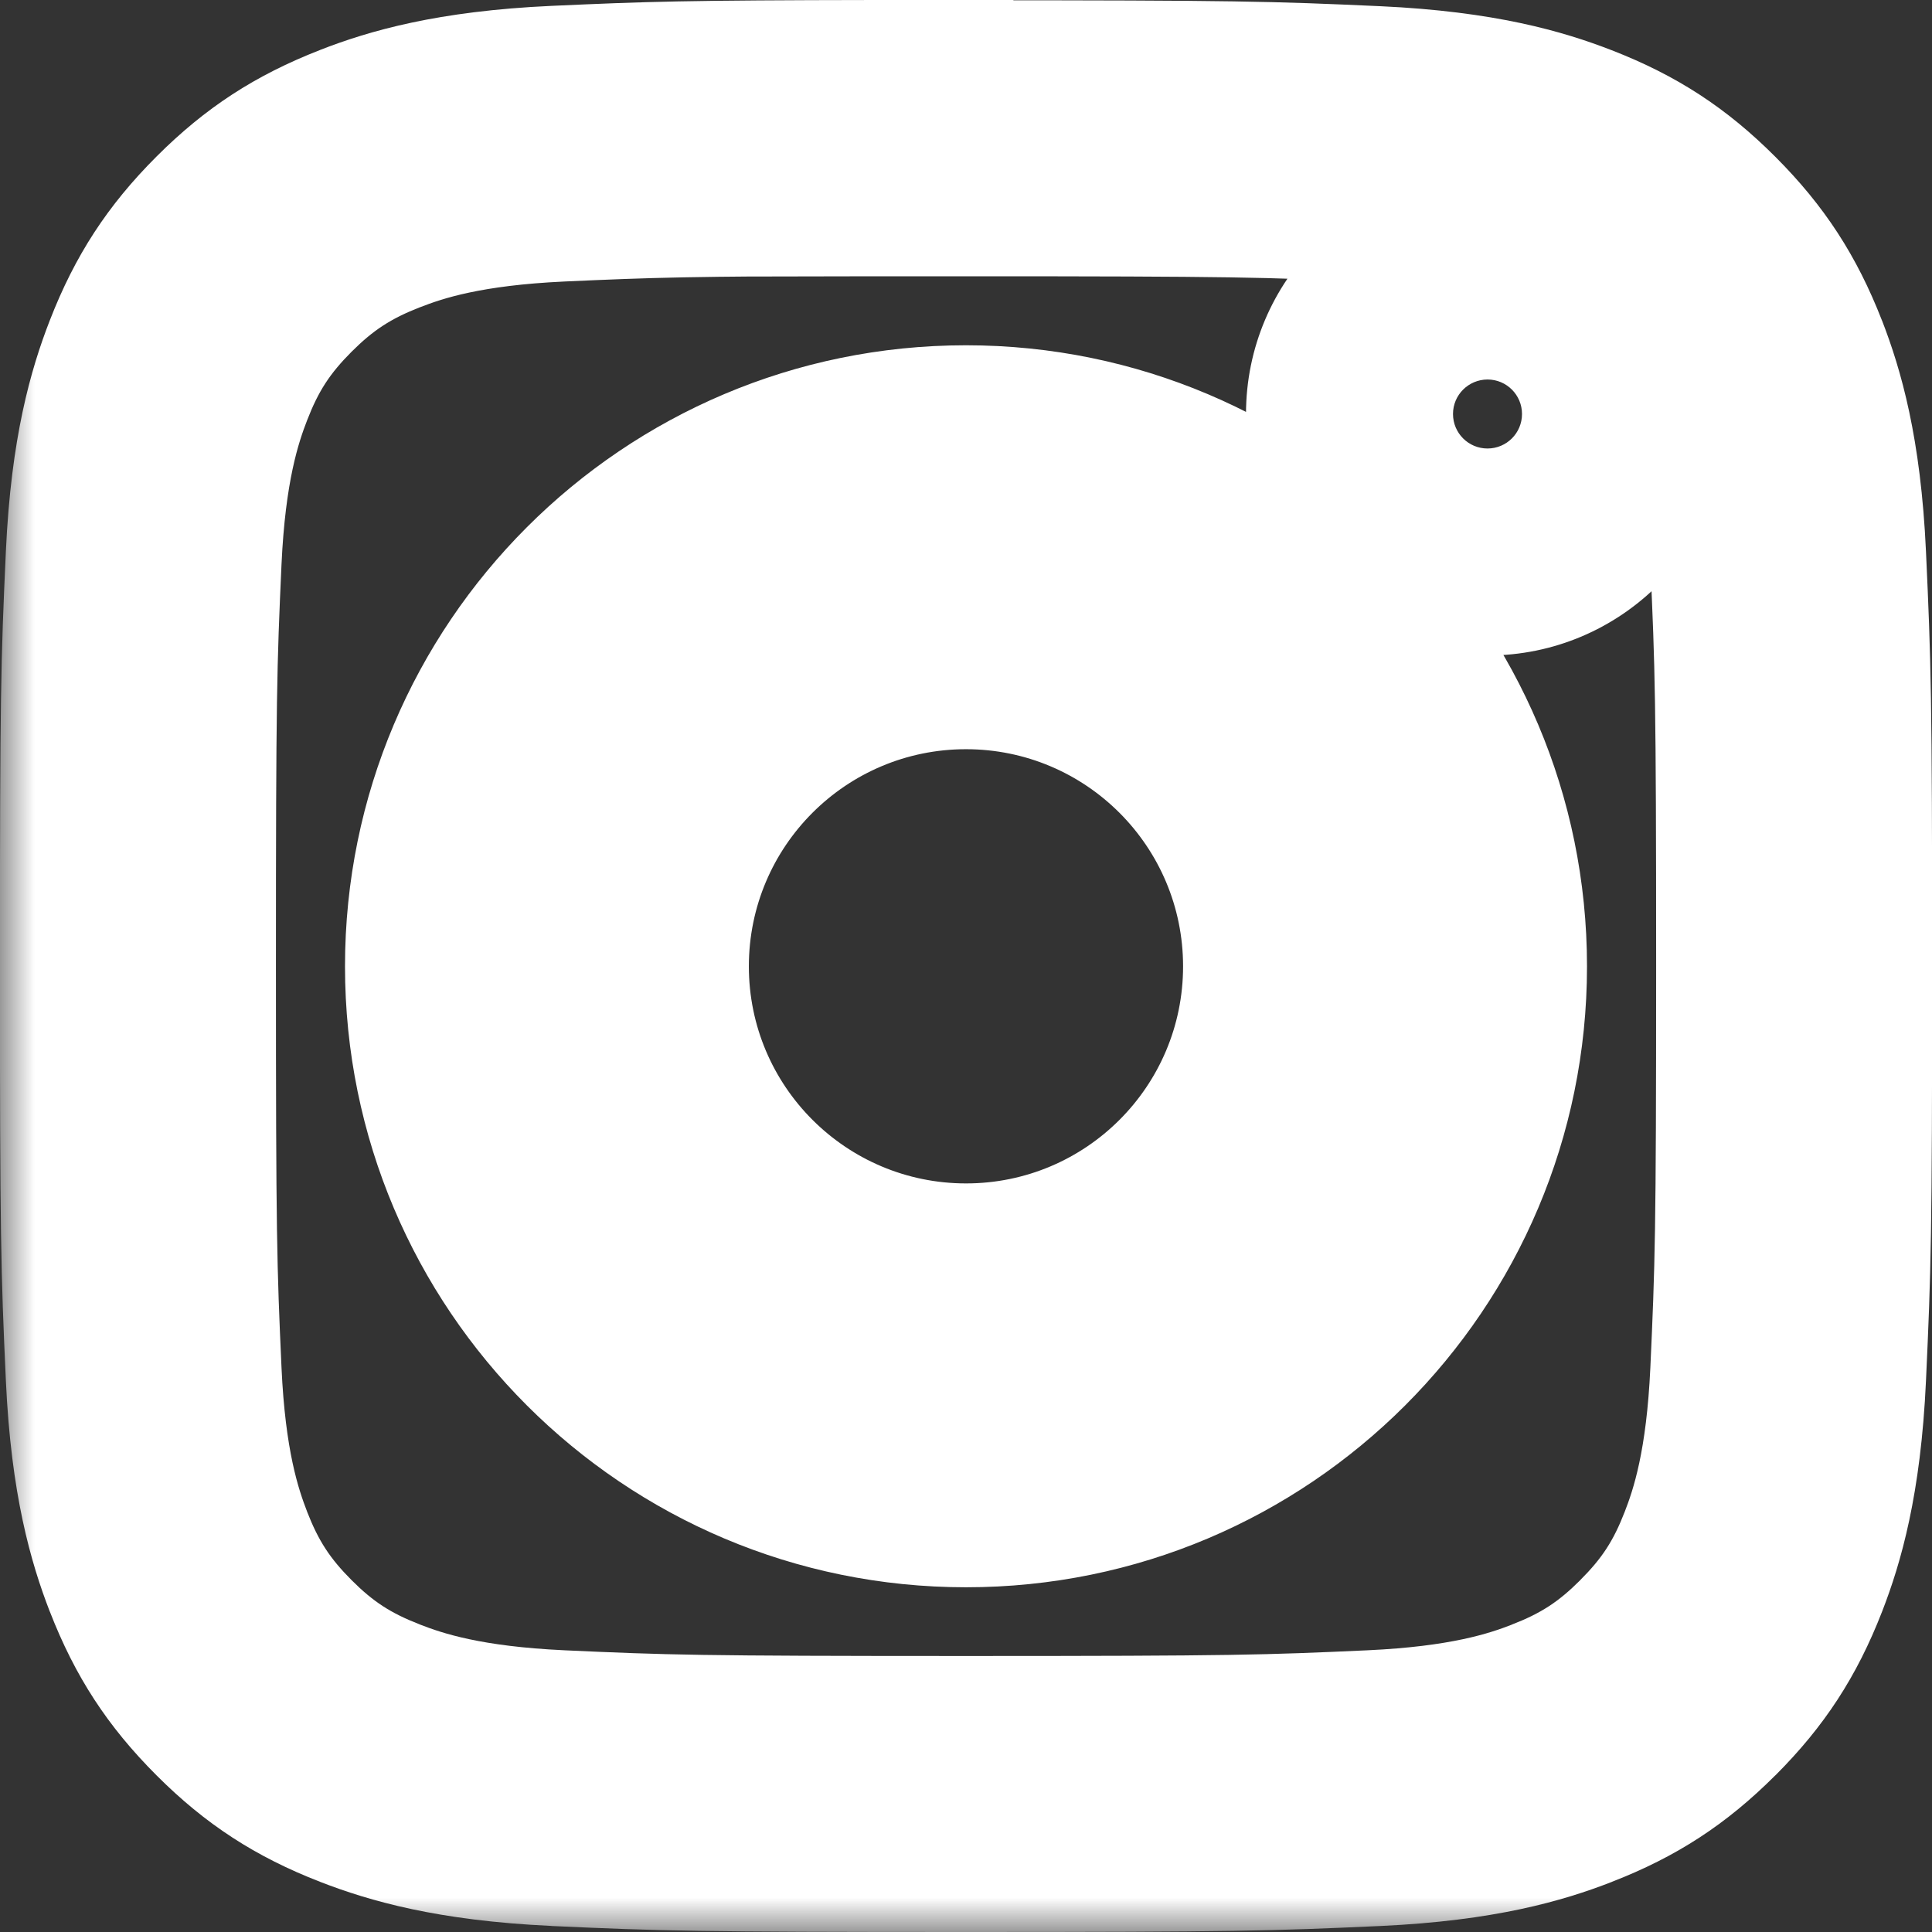 <svg xmlns="http://www.w3.org/2000/svg" width="28" height="28" viewBox="0 0 28 28" fill="none">
  <rect x="0" y="0" width="28" height="28" fill="#333333" stroke="none"/>
  <mask id="path-1-outside-1_956_4043" maskUnits="userSpaceOnUse" x="-0.001" y="-1" width="29" height="29" fill="black">
    <rect fill="white" x="-0.001" y="-1" width="29" height="29"/>
    <path d="M12.687 2.004C13.077 2.004 13.512 2.004 14.001 2.004C17.909 2.004 18.372 2.018 19.916 2.088C21.343 2.154 22.118 2.392 22.634 2.592C23.317 2.858 23.804 3.175 24.316 3.687C24.828 4.199 25.146 4.688 25.412 5.371C25.612 5.886 25.851 6.661 25.916 8.088C25.986 9.632 26.002 10.096 26.002 14.002C26.002 17.909 25.986 18.372 25.916 19.916C25.85 21.343 25.612 22.118 25.412 22.633C25.146 23.316 24.828 23.803 24.316 24.315C23.804 24.827 23.317 25.144 22.634 25.41C22.119 25.611 21.343 25.849 19.916 25.915C18.372 25.985 17.909 26 14.001 26C10.091 26 9.628 25.985 8.084 25.915C6.657 25.849 5.882 25.61 5.366 25.41C4.683 25.144 4.194 24.827 3.682 24.315C3.17 23.803 2.852 23.316 2.586 22.632C2.386 22.117 2.147 21.342 2.083 19.915C2.012 18.371 1.999 17.908 1.999 13.998C1.999 10.089 2.012 9.628 2.083 8.084C2.148 6.657 2.386 5.883 2.586 5.367C2.852 4.684 3.17 4.195 3.682 3.683C4.194 3.171 4.683 2.853 5.366 2.587C5.882 2.386 6.657 2.148 8.084 2.083C9.435 2.022 9.959 2.004 12.687 2V2.004ZM13.999 7.004C10.134 7.005 7 10.139 7 14.005C7 17.872 10.134 21.004 14.001 21.004C17.866 21.004 21 17.871 21 14.005C21 10.139 17.866 7.004 13.999 7.004ZM13.999 8.858C16.842 8.858 19.146 11.163 19.146 14.005C19.146 16.848 16.843 19.151 14.001 19.151C11.158 19.151 8.853 16.848 8.853 14.005C8.853 11.163 11.157 8.858 13.999 8.858ZM21.558 4.5C20.73 4.5 20.058 5.172 20.058 6C20.058 6.828 20.73 7.5 21.558 7.5C22.386 7.5 23.058 6.828 23.058 6C23.058 5.172 22.386 4.501 21.558 4.5Z"/>
  </mask>
  <path d="M12.687 2.004H10.687V4.008L12.69 4.004L12.687 2.004ZM14.001 2.004V0.004V2.004ZM19.916 2.088L20.007 0.09L20.006 0.09L19.916 2.088ZM22.634 2.592L23.358 0.728L23.358 0.728L22.634 2.592ZM24.316 3.687L22.901 5.101L22.902 5.101L24.316 3.687ZM25.412 5.371L27.276 4.646L27.275 4.645L25.412 5.371ZM25.916 8.088L27.913 7.998L27.913 7.997L25.916 8.088ZM26.002 14.002L28.002 14.002V14.002H26.002ZM25.916 19.916L27.913 20.007L27.913 20.006L25.916 19.916ZM25.412 22.633L23.547 21.909L23.547 21.909L25.412 22.633ZM24.316 24.315L22.902 22.9L22.902 22.901L24.316 24.315ZM22.634 25.41L21.91 23.545L21.907 23.547L22.634 25.41ZM19.916 25.915L20.006 27.913L20.007 27.913L19.916 25.915ZM14.001 26V28H14.001L14.001 26ZM8.084 25.915L7.992 27.912L7.994 27.913L8.084 25.915ZM5.366 25.41L4.642 27.274L4.642 27.274L5.366 25.41ZM3.682 24.315L2.268 25.729L2.268 25.729L3.682 24.315ZM2.586 22.632L0.722 23.357L0.723 23.358L2.586 22.632ZM2.083 19.915L0.085 20.005L0.085 20.006L2.083 19.915ZM1.999 13.998H-0.001H1.999ZM2.083 8.084L0.085 7.993L0.085 7.994L2.083 8.084ZM2.586 5.367L0.722 4.643L0.722 4.643L2.586 5.367ZM3.682 3.683L2.268 2.269L2.268 2.269L3.682 3.683ZM5.366 2.587L6.091 4.451L6.093 4.451L5.366 2.587ZM8.084 2.083L7.994 0.085L7.993 0.085L8.084 2.083ZM12.687 2H14.687V-0.002L12.685 0L12.687 2ZM13.999 7.004V5.004H13.999L13.999 7.004ZM7 14.005H5V14.005L7 14.005ZM14.001 21.004V23.004H14.001L14.001 21.004ZM21 14.005L23 14.005V14.005H21ZM13.999 8.858V6.858H13.999L13.999 8.858ZM19.146 14.005L21.146 14.005V14.005H19.146ZM14.001 19.151V21.151H14.001L14.001 19.151ZM8.853 14.005H6.853V14.005L8.853 14.005ZM21.558 4.5L21.558 2.5H21.558V4.5ZM20.058 6H18.058V6.001L20.058 6ZM21.558 7.5V9.5H21.558L21.558 7.5ZM23.058 6L25.058 6.001V6H23.058ZM12.687 2.004L12.69 4.004C13.078 4.004 13.508 4.004 14.001 4.004V2.004V0.004C13.516 0.004 13.075 0.004 12.684 0.004L12.687 2.004ZM14.001 2.004V4.004C17.901 4.004 18.328 4.018 19.825 4.086L19.916 2.088L20.006 0.09C18.416 0.018 17.916 0.004 14.001 0.004V2.004ZM19.916 2.088L19.824 4.086C21.031 4.141 21.593 4.334 21.91 4.457L22.634 2.592L23.358 0.728C22.643 0.45 21.654 0.166 20.007 0.09L19.916 2.088ZM22.634 2.592L21.91 4.457C22.336 4.622 22.587 4.787 22.901 5.101L24.316 3.687L25.73 2.273C25.021 1.563 24.298 1.093 23.358 0.728L22.634 2.592ZM24.316 3.687L22.902 5.101C23.215 5.415 23.381 5.668 23.548 6.096L25.412 5.371L27.275 4.645C26.91 3.708 26.441 2.984 25.73 2.273L24.316 3.687ZM25.412 5.371L23.547 6.095C23.671 6.411 23.863 6.973 23.918 8.179L25.916 8.088L27.913 7.997C27.838 6.349 27.553 5.361 27.276 4.646L25.412 5.371ZM25.916 8.088L23.918 8.179C23.986 9.677 24.002 10.105 24.002 14.002H26.002H28.002C28.002 10.086 27.986 9.586 27.913 7.998L25.916 8.088ZM26.002 14.002L24.002 14.002C24.002 17.899 23.986 18.327 23.918 19.825L25.916 19.916L27.913 20.006C27.986 18.418 28.002 17.918 28.002 14.002L26.002 14.002ZM25.916 19.916L23.918 19.824C23.862 21.032 23.67 21.593 23.547 21.909L25.412 22.633L27.276 23.358C27.554 22.643 27.838 21.654 27.913 20.007L25.916 19.916ZM25.412 22.633L23.547 21.909C23.382 22.334 23.217 22.585 22.902 22.9L24.316 24.315L25.73 25.73C26.439 25.021 26.91 24.299 27.276 23.358L25.412 22.633ZM24.316 24.315L22.902 22.901C22.587 23.215 22.336 23.38 21.91 23.545L22.634 25.41L23.358 27.274C24.299 26.909 25.02 26.439 25.73 25.729L24.316 24.315ZM22.634 25.41L21.907 23.547C21.593 23.669 21.032 23.861 19.824 23.917L19.916 25.915L20.007 27.913C21.654 27.837 22.645 27.553 23.362 27.273L22.634 25.41ZM19.916 25.915L19.825 23.917C18.328 23.985 17.9 24 14.001 24L14.001 26L14.001 28C17.917 28 18.417 27.985 20.006 27.913L19.916 25.915ZM14.001 26V24C10.1 24 9.672 23.985 8.175 23.917L8.084 25.915L7.994 27.913C9.583 27.985 10.083 28 14.001 28V26ZM8.084 25.915L8.177 23.917C6.97 23.861 6.408 23.669 6.089 23.545L5.366 25.41L4.642 27.274C5.356 27.551 6.344 27.836 7.992 27.912L8.084 25.915ZM5.366 25.41L6.09 23.545C5.662 23.379 5.409 23.214 5.096 22.901L3.682 24.315L2.268 25.729C2.979 26.441 3.704 26.91 4.642 27.274L5.366 25.41ZM3.682 24.315L5.096 22.901C4.782 22.586 4.617 22.334 4.45 21.907L2.586 22.632L0.723 23.358C1.088 24.297 1.558 25.019 2.268 25.729L3.682 24.315ZM2.586 22.632L4.451 21.908C4.328 21.591 4.135 21.03 4.08 19.824L2.083 19.915L0.085 20.006C0.16 21.654 0.445 22.642 0.722 23.357L2.586 22.632ZM2.083 19.915L4.08 19.824C4.012 18.327 3.999 17.9 3.999 13.998H1.999H-0.001C-0.001 17.915 0.012 18.415 0.085 20.005L2.083 19.915ZM1.999 13.998H3.999C3.999 10.097 4.012 9.672 4.08 8.175L2.083 8.084L0.085 7.994C0.012 9.584 -0.001 10.082 -0.001 13.998H1.999ZM2.083 8.084L4.08 8.176C4.136 6.969 4.328 6.408 4.451 6.091L2.586 5.367L0.722 4.643C0.444 5.358 0.16 6.346 0.085 7.993L2.083 8.084ZM2.586 5.367L4.451 6.091C4.616 5.664 4.782 5.412 5.096 5.097L3.682 3.683L2.268 2.269C1.558 2.979 1.087 3.703 0.722 4.643L2.586 5.367ZM3.682 3.683L5.096 5.097C5.41 4.784 5.663 4.618 6.091 4.451L5.366 2.587L4.64 0.724C3.703 1.089 2.979 1.558 2.268 2.269L3.682 3.683ZM5.366 2.587L6.093 4.451C6.407 4.328 6.968 4.136 8.176 4.08L8.084 2.083L7.993 0.085C6.346 0.16 5.356 0.444 4.639 0.724L5.366 2.587ZM8.084 2.083L8.175 4.08C9.487 4.021 9.98 4.004 12.689 4L12.687 2L12.685 0C9.937 0.004 9.383 0.022 7.994 0.085L8.084 2.083ZM12.687 2H10.687V2.004H12.687H14.687V2H12.687ZM13.999 7.004L13.999 5.004C9.029 5.005 5 9.035 5 14.005H7H9C9 11.244 11.239 9.005 14 9.004L13.999 7.004ZM7 14.005L5 14.005C5 18.977 9.031 23.004 14.001 23.004V21.004V19.004C11.238 19.004 9 16.766 9 14.005L7 14.005ZM14.001 21.004L14.001 23.004C18.971 23.004 23 18.976 23 14.005L21 14.005L19 14.005C19 16.767 16.762 19.004 14 19.004L14.001 21.004ZM21 14.005H23C23 9.035 18.971 5.004 13.999 5.004V7.004V9.004C16.761 9.004 19 11.243 19 14.005H21ZM13.999 8.858V10.858C15.737 10.858 17.146 12.267 17.146 14.005H19.146H21.146C21.146 10.059 17.947 6.858 13.999 6.858V8.858ZM19.146 14.005L17.146 14.005C17.146 15.743 15.738 17.151 14 17.151L14.001 19.151L14.001 21.151C17.947 21.151 21.146 17.952 21.146 14.005L19.146 14.005ZM14.001 19.151V17.151C12.262 17.151 10.853 15.742 10.853 14.005L8.853 14.005L6.853 14.005C6.853 17.953 10.054 21.151 14.001 21.151V19.151ZM8.853 14.005H10.853C10.853 12.267 12.262 10.858 14 10.858L13.999 8.858L13.999 6.858C10.052 6.858 6.853 10.059 6.853 14.005H8.853ZM21.558 4.5V2.5C19.626 2.5 18.058 4.067 18.058 6H20.058H22.058C22.058 6.277 21.834 6.5 21.558 6.5V4.5ZM20.058 6L18.058 6.001C18.059 7.932 19.625 9.5 21.558 9.5V7.5V5.5C21.835 5.5 22.058 5.724 22.058 6L20.058 6ZM21.558 7.5L21.558 9.5C23.491 9.5 25.058 7.933 25.058 6.001L23.058 6L21.058 6C21.058 5.724 21.281 5.501 21.558 5.5L21.558 7.5ZM23.058 6H25.058C25.058 4.068 23.49 2.501 21.558 2.5L21.558 4.5L21.558 6.5C21.282 6.5 21.058 6.277 21.058 6H23.058Z" fill="white" mask="url(#path-1-outside-1_956_4043)"/>
</svg>